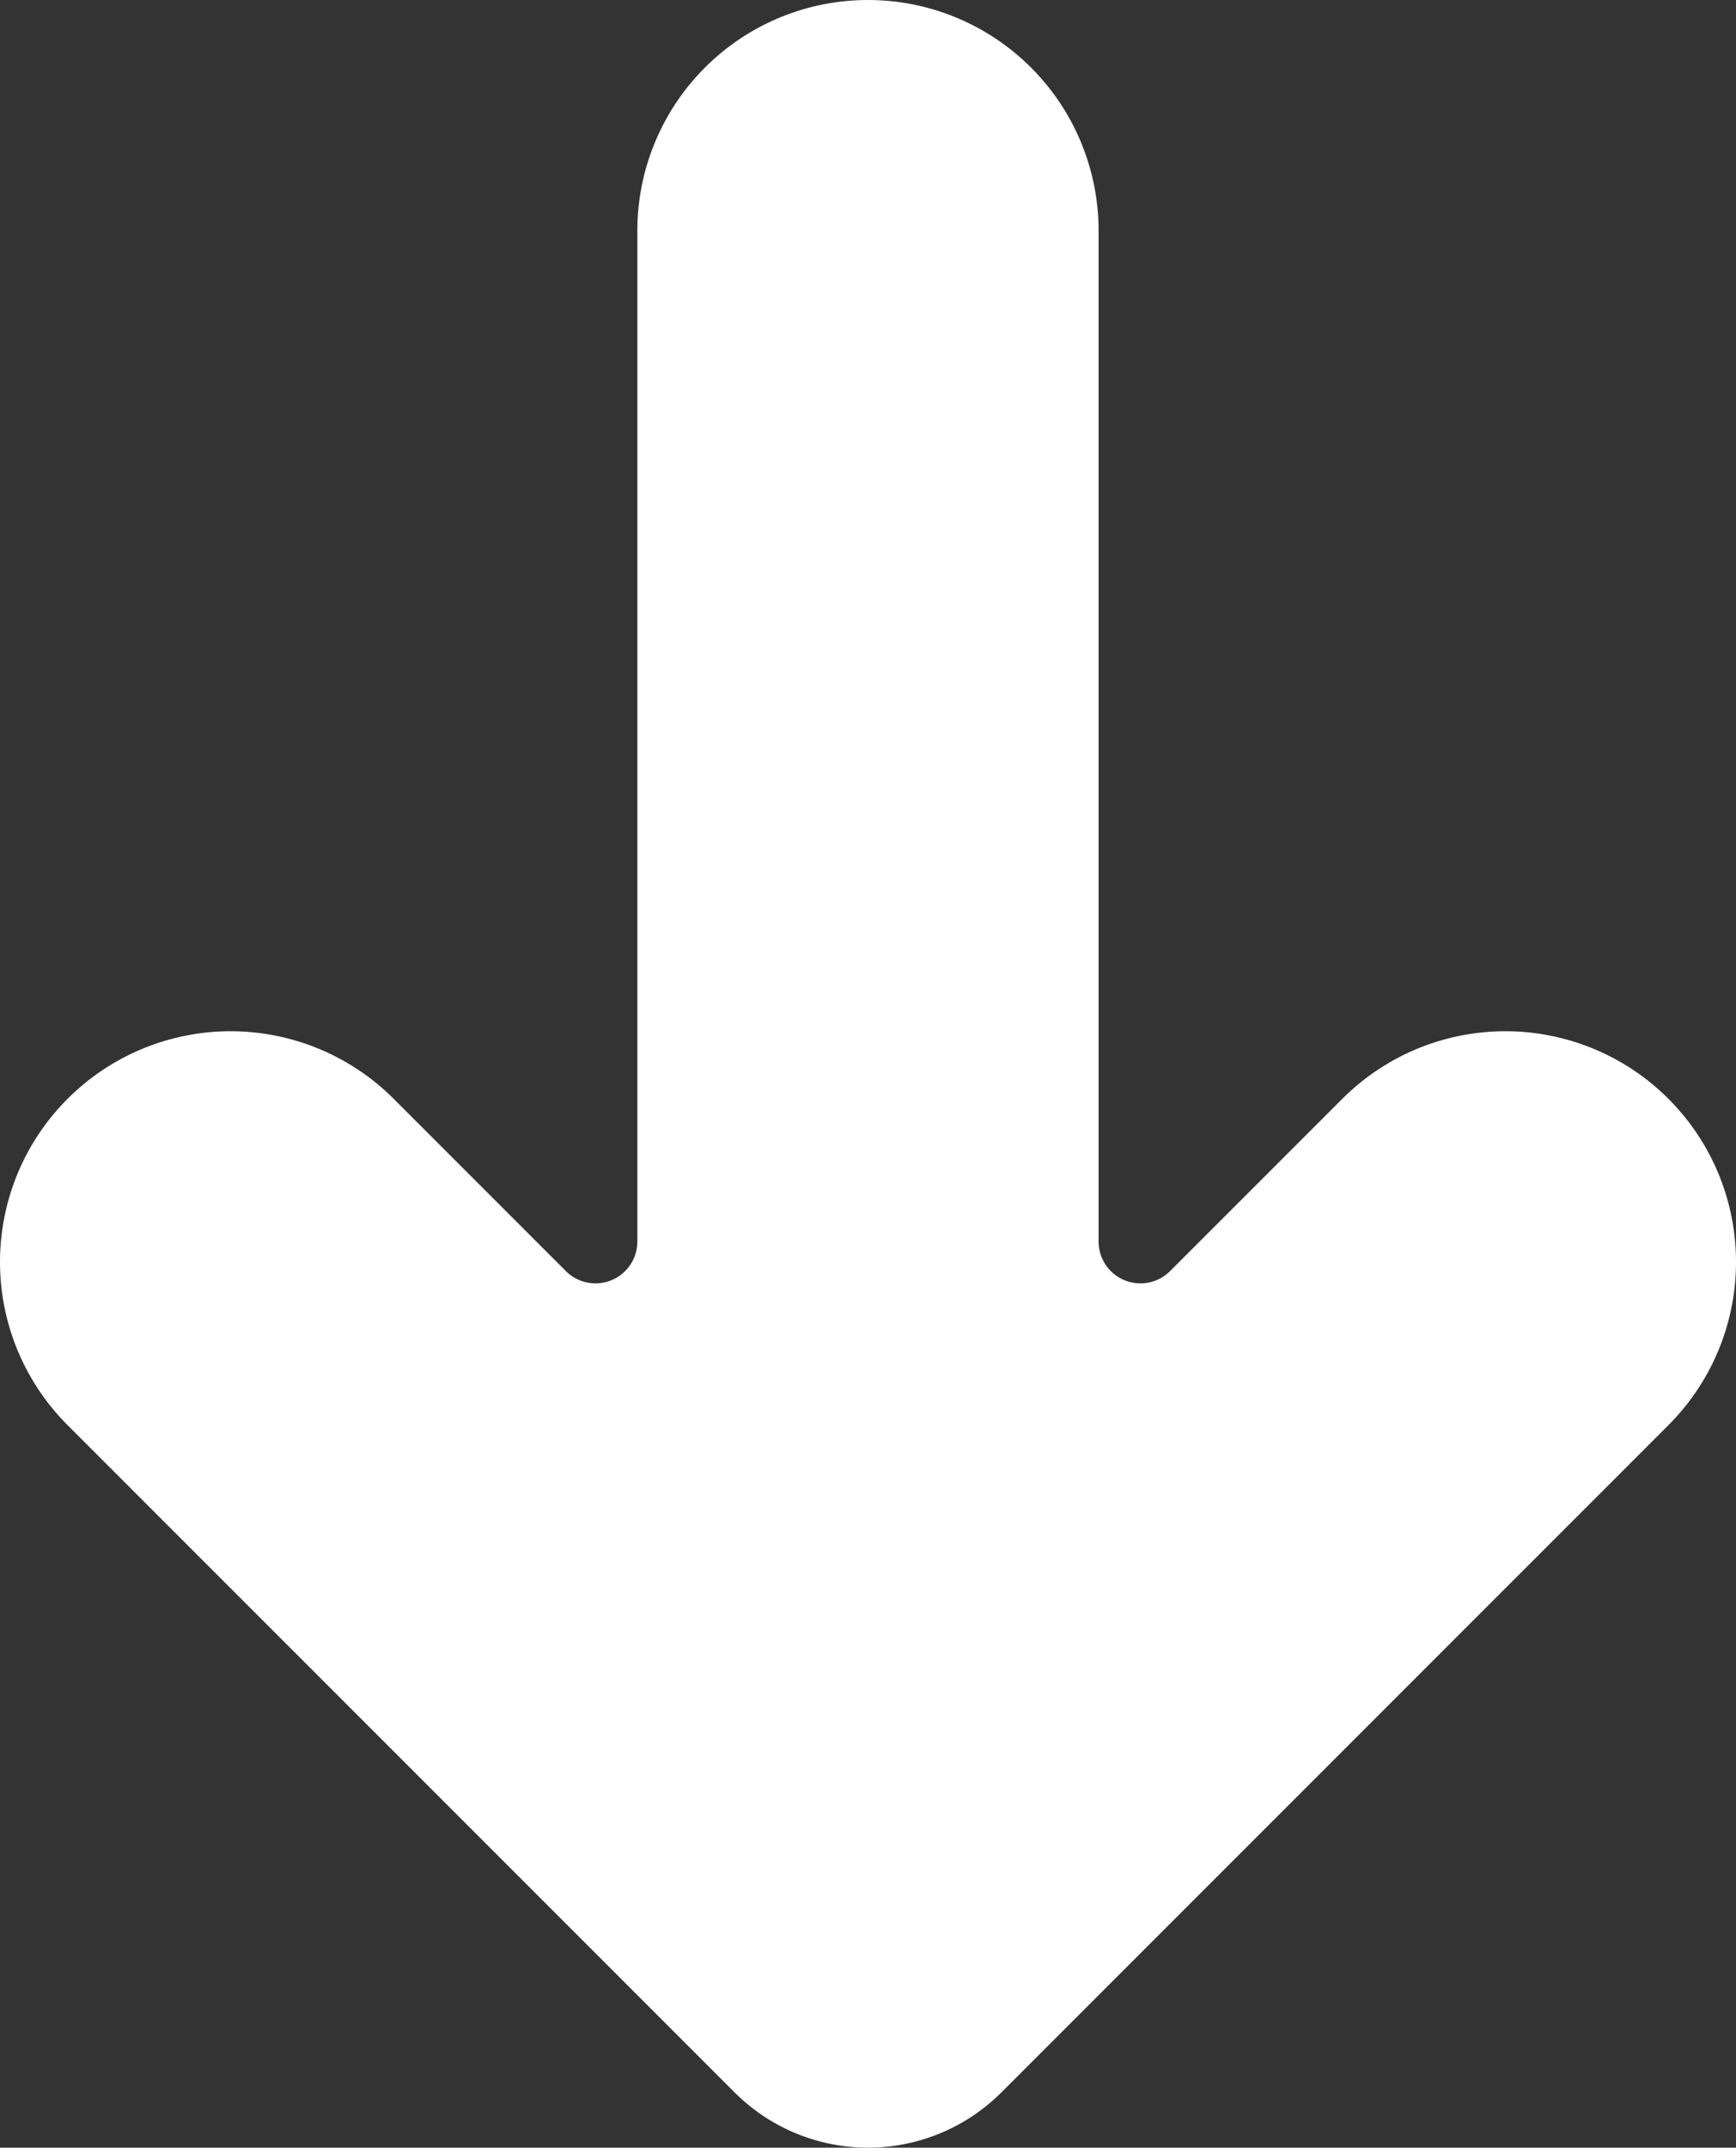<svg xmlns="http://www.w3.org/2000/svg" xmlns:xlink="http://www.w3.org/1999/xlink" width="507.628" height="627.735" viewBox="0 0 507.628 627.735"><rect x="0" y="0" width="507.628" height="627.735" fill="#333333" stroke="none"/><defs><clipPath id="a"><path d="M0,340.4H507.628V-287.34H0Z" transform="translate(0 287.34)" fill="none"/></clipPath></defs><g transform="translate(0 287.34)"><g transform="translate(0 -287.34)" clip-path="url(#a)"><g transform="translate(0 0.002)"><path d="M264.555,174.158h0a67.428,67.428,0,0,0-95.366,0l-50.365,50.349a12.238,12.238,0,0,1-20.9-8.658V-79.569a67.438,67.438,0,0,0-67.431-67.444A67.443,67.443,0,0,0-36.948-79.569V215.85a12.24,12.24,0,0,1-20.9,8.658L-108.2,174.158a67.428,67.428,0,0,0-95.366,0,67.44,67.44,0,0,0,0,95.373L-8.539,464.551a55.192,55.192,0,0,0,78.059,0L264.555,269.531a67.436,67.436,0,0,0,0-95.373" transform="translate(223.32 147.013)" fill="#fff"/></g></g></g></svg>